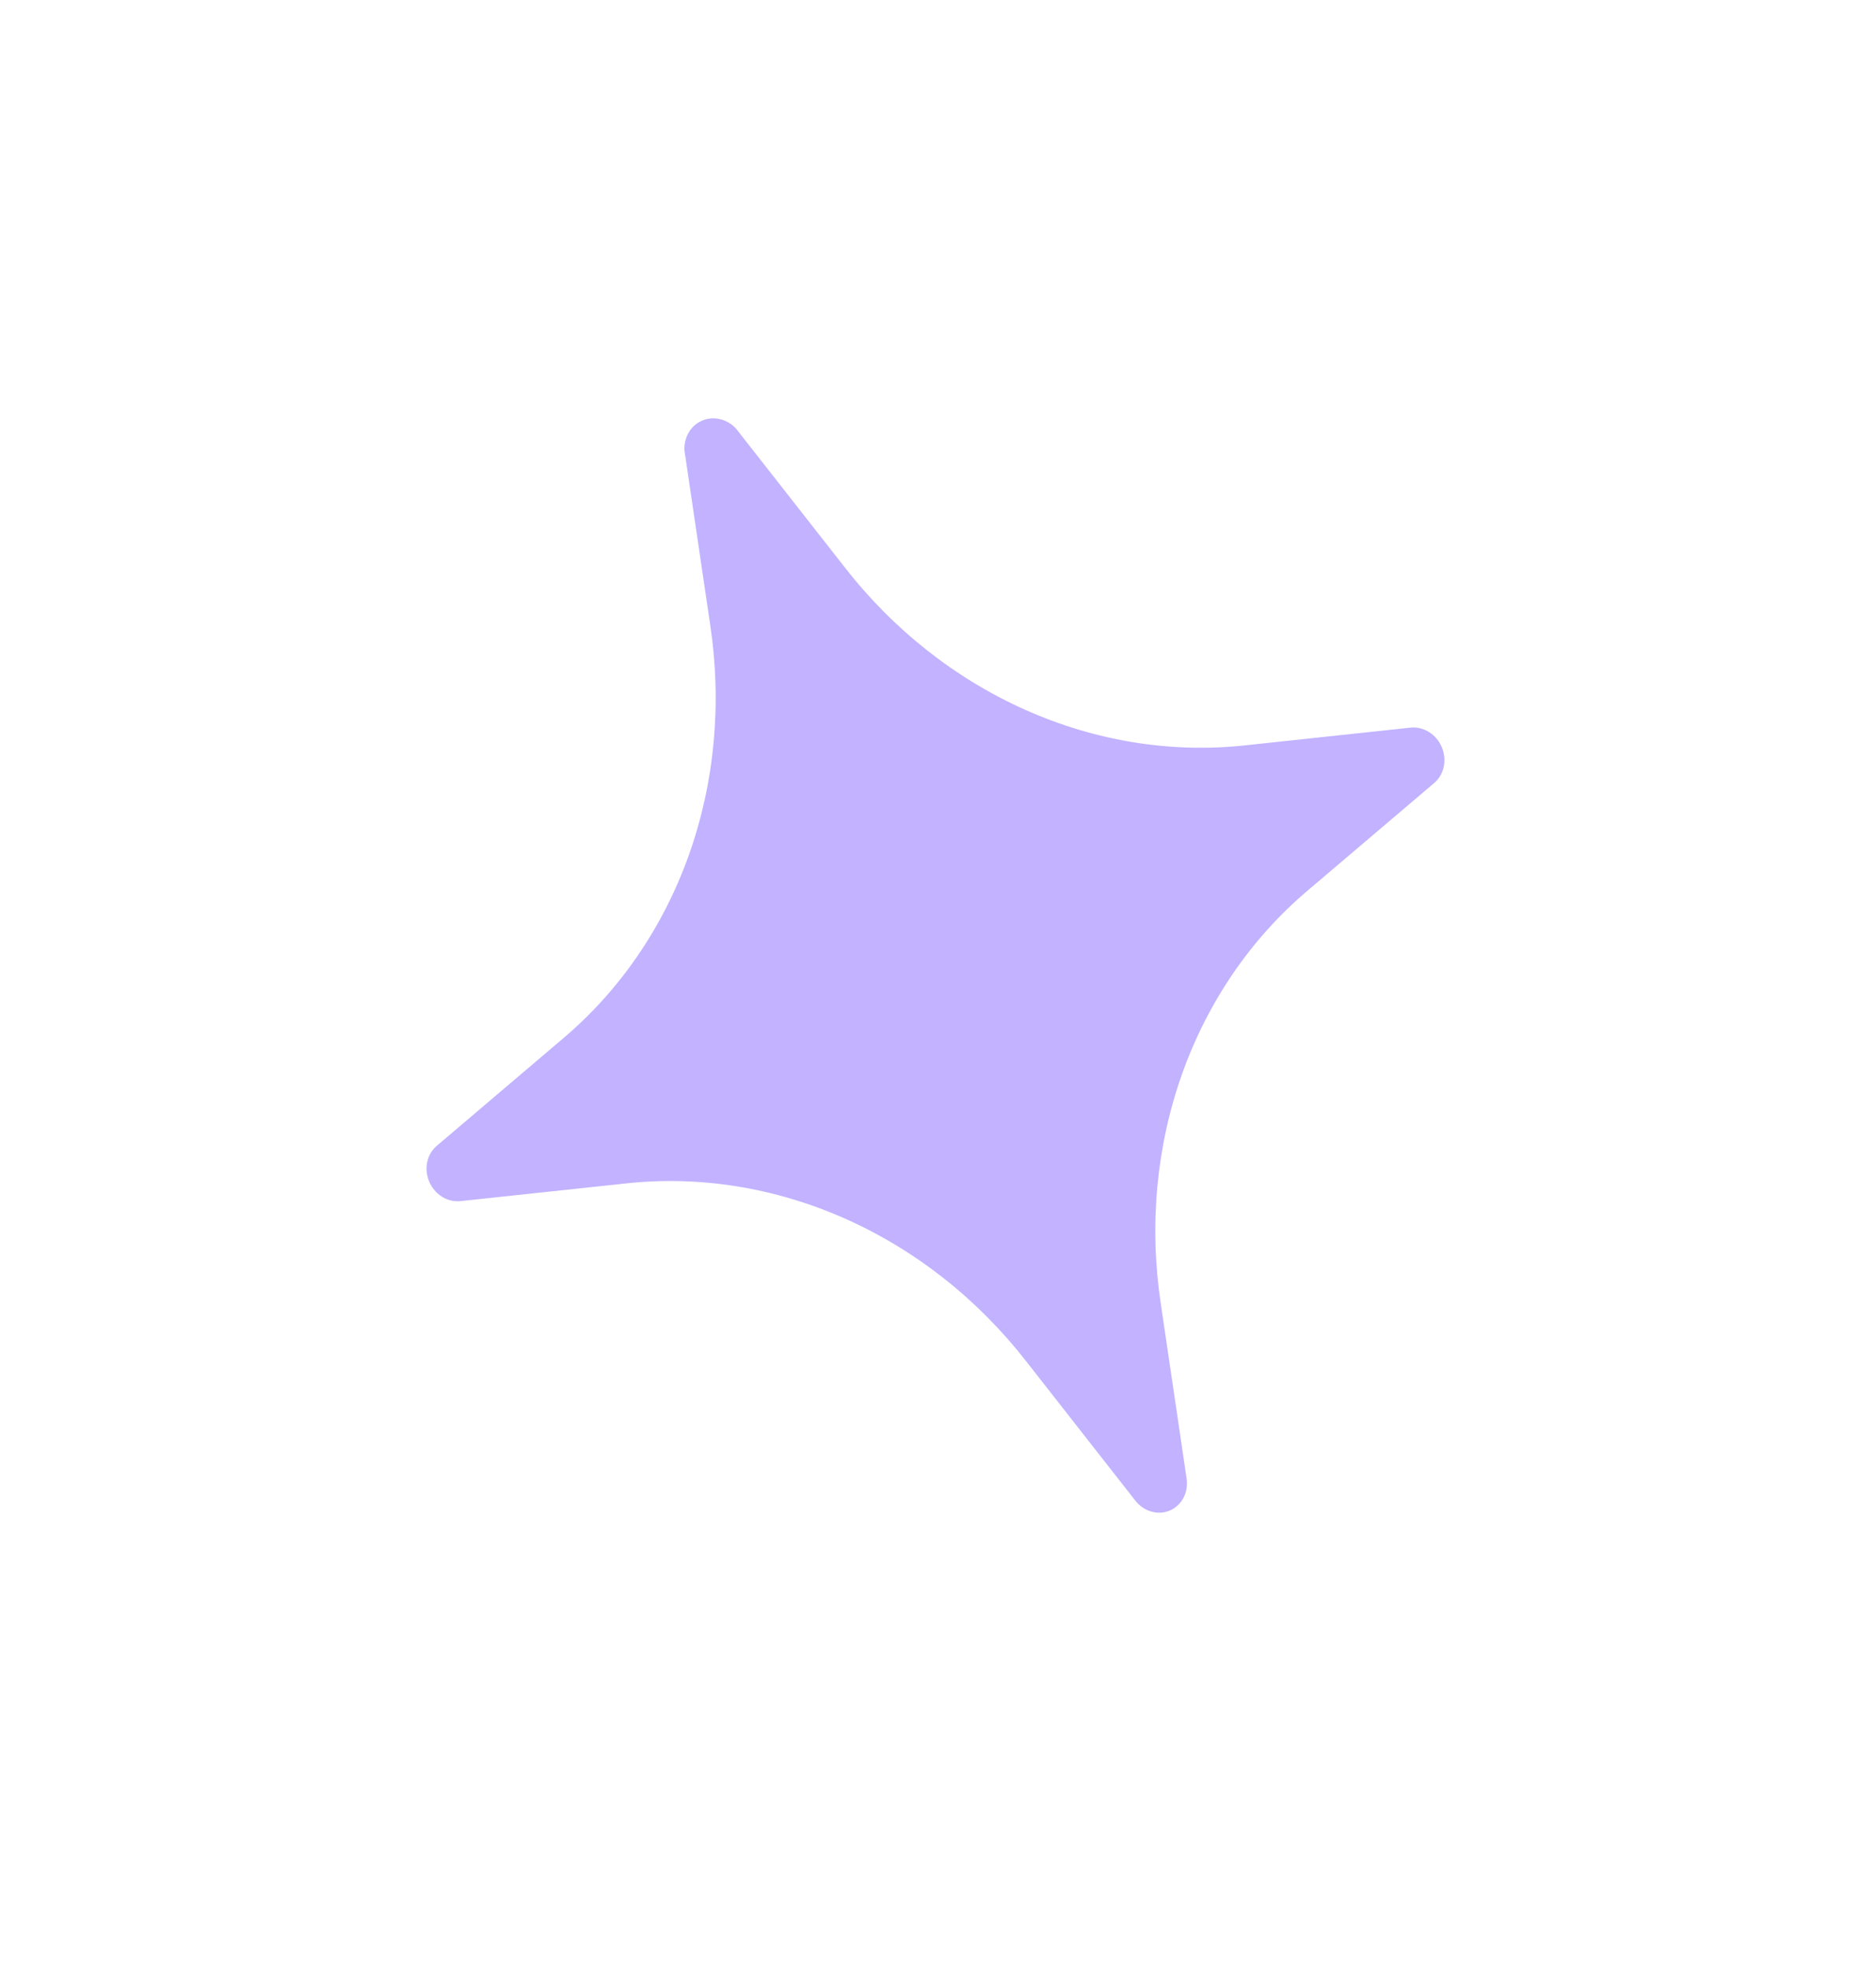 <svg width="41" height="43" viewBox="0 0 41 43" fill="none" xmlns="http://www.w3.org/2000/svg">
<g clip-path="url(#clip0_4_1443)">
<path d="M30.826 15.899L27.232 16.284C25.615 16.463 23.96 16.199 22.423 15.517C20.887 14.835 19.52 13.758 18.456 12.389L16.078 9.355C15.981 9.255 15.86 9.186 15.729 9.157C15.598 9.127 15.464 9.139 15.344 9.191C15.224 9.242 15.123 9.331 15.055 9.446C14.986 9.561 14.952 9.697 14.958 9.836L15.521 13.649C15.78 15.364 15.62 17.096 15.056 18.68C14.492 20.264 13.543 21.646 12.3 22.695L9.546 25.036C9.44 25.125 9.366 25.251 9.337 25.392C9.307 25.534 9.323 25.685 9.382 25.822C9.44 25.958 9.539 26.073 9.662 26.15C9.785 26.226 9.926 26.259 10.064 26.244L13.659 25.86C15.275 25.68 16.931 25.945 18.467 26.626C20.004 27.308 21.37 28.385 22.435 29.754L24.812 32.788C24.903 32.905 25.026 32.989 25.163 33.028C25.299 33.067 25.442 33.059 25.568 33.004C25.695 32.95 25.799 32.852 25.865 32.727C25.931 32.601 25.954 32.454 25.933 32.307L25.37 28.494C25.111 26.779 25.271 25.047 25.835 23.463C26.399 21.88 27.348 20.497 28.59 19.449L31.345 17.108C31.451 17.018 31.524 16.893 31.554 16.751C31.583 16.609 31.567 16.458 31.509 16.322C31.45 16.185 31.352 16.07 31.229 15.994C31.105 15.917 30.964 15.884 30.826 15.899Z" fill="#C2B2FF"/>
</g>
<defs>
<clipPath id="clip0_4_1443">
<rect width="30.416" height="32.805" fill="white" transform="translate(0 11.999) rotate(-23.236)"/>
</clipPath>
</defs>
</svg>

